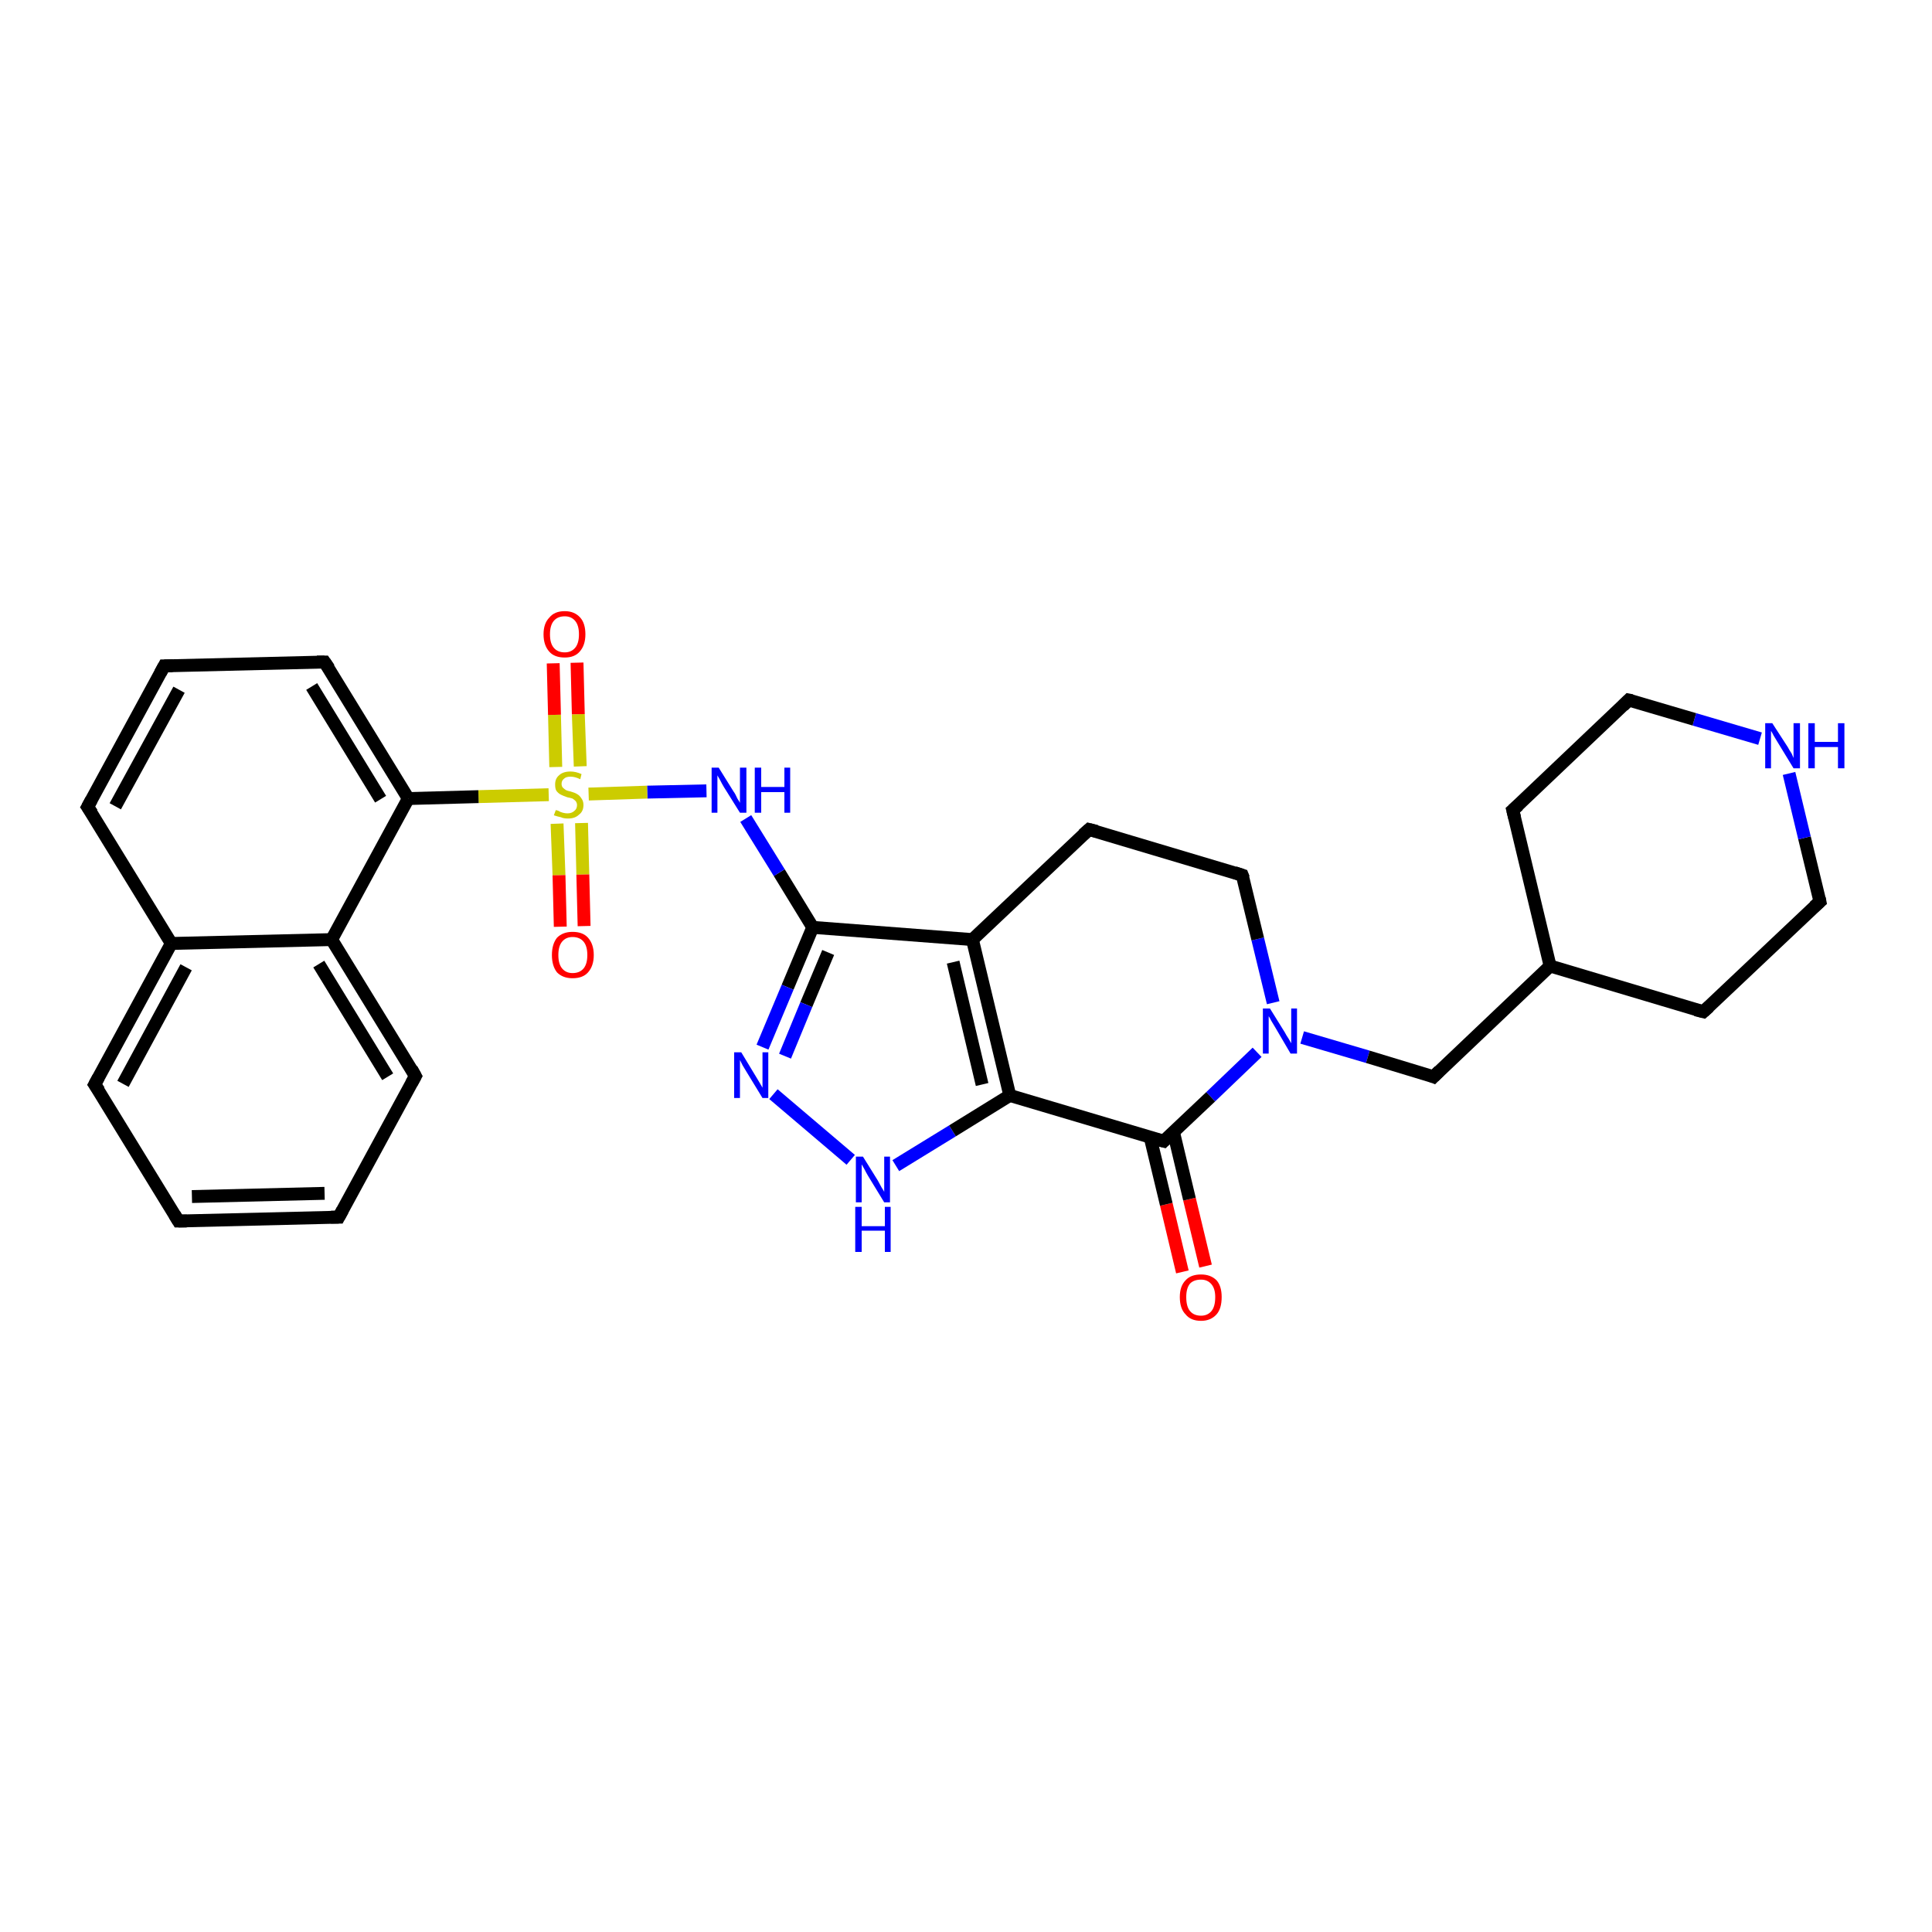 <?xml version='1.0' encoding='iso-8859-1'?>
<svg version='1.1' baseProfile='full'
              xmlns='http://www.w3.org/2000/svg'
                      xmlns:rdkit='http://www.rdkit.org/xml'
                      xmlns:xlink='http://www.w3.org/1999/xlink'
                  xml:space='preserve'
width='300px' height='300px' viewBox='0 0 300 300'>
<!-- END OF HEADER -->
<rect style='opacity:1.0;fill:#FFFFFF;stroke:none' width='300.0' height='300.0' x='0.0' y='0.0'> </rect>
<path class='bond-0 atom-0 atom-1' d='M 183.6,197.5 L 181.1,187.0' style='fill:none;fill-rule:evenodd;stroke:#FF0000;stroke-width:2.0px;stroke-linecap:butt;stroke-linejoin:miter;stroke-opacity:1' />
<path class='bond-0 atom-0 atom-1' d='M 181.1,187.0 L 178.6,176.6' style='fill:none;fill-rule:evenodd;stroke:#000000;stroke-width:2.0px;stroke-linecap:butt;stroke-linejoin:miter;stroke-opacity:1' />
<path class='bond-0 atom-0 atom-1' d='M 187.2,196.6 L 184.7,186.2' style='fill:none;fill-rule:evenodd;stroke:#FF0000;stroke-width:2.0px;stroke-linecap:butt;stroke-linejoin:miter;stroke-opacity:1' />
<path class='bond-0 atom-0 atom-1' d='M 184.7,186.2 L 182.2,175.7' style='fill:none;fill-rule:evenodd;stroke:#000000;stroke-width:2.0px;stroke-linecap:butt;stroke-linejoin:miter;stroke-opacity:1' />
<path class='bond-1 atom-1 atom-2' d='M 180.7,177.2 L 188.0,170.3' style='fill:none;fill-rule:evenodd;stroke:#000000;stroke-width:2.0px;stroke-linecap:butt;stroke-linejoin:miter;stroke-opacity:1' />
<path class='bond-1 atom-1 atom-2' d='M 188.0,170.3 L 195.2,163.4' style='fill:none;fill-rule:evenodd;stroke:#0000FF;stroke-width:2.0px;stroke-linecap:butt;stroke-linejoin:miter;stroke-opacity:1' />
<path class='bond-2 atom-2 atom-3' d='M 202.2,161.1 L 212.4,164.1' style='fill:none;fill-rule:evenodd;stroke:#0000FF;stroke-width:2.0px;stroke-linecap:butt;stroke-linejoin:miter;stroke-opacity:1' />
<path class='bond-2 atom-2 atom-3' d='M 212.4,164.1 L 222.6,167.2' style='fill:none;fill-rule:evenodd;stroke:#000000;stroke-width:2.0px;stroke-linecap:butt;stroke-linejoin:miter;stroke-opacity:1' />
<path class='bond-3 atom-3 atom-4' d='M 222.6,167.2 L 240.7,150.0' style='fill:none;fill-rule:evenodd;stroke:#000000;stroke-width:2.0px;stroke-linecap:butt;stroke-linejoin:miter;stroke-opacity:1' />
<path class='bond-4 atom-4 atom-5' d='M 240.7,150.0 L 264.5,157.1' style='fill:none;fill-rule:evenodd;stroke:#000000;stroke-width:2.0px;stroke-linecap:butt;stroke-linejoin:miter;stroke-opacity:1' />
<path class='bond-5 atom-5 atom-6' d='M 264.5,157.1 L 282.6,140.0' style='fill:none;fill-rule:evenodd;stroke:#000000;stroke-width:2.0px;stroke-linecap:butt;stroke-linejoin:miter;stroke-opacity:1' />
<path class='bond-6 atom-6 atom-7' d='M 282.6,140.0 L 280.2,130.1' style='fill:none;fill-rule:evenodd;stroke:#000000;stroke-width:2.0px;stroke-linecap:butt;stroke-linejoin:miter;stroke-opacity:1' />
<path class='bond-6 atom-6 atom-7' d='M 280.2,130.1 L 277.8,120.1' style='fill:none;fill-rule:evenodd;stroke:#0000FF;stroke-width:2.0px;stroke-linecap:butt;stroke-linejoin:miter;stroke-opacity:1' />
<path class='bond-7 atom-7 atom-8' d='M 273.3,114.7 L 263.1,111.7' style='fill:none;fill-rule:evenodd;stroke:#0000FF;stroke-width:2.0px;stroke-linecap:butt;stroke-linejoin:miter;stroke-opacity:1' />
<path class='bond-7 atom-7 atom-8' d='M 263.1,111.7 L 252.9,108.7' style='fill:none;fill-rule:evenodd;stroke:#000000;stroke-width:2.0px;stroke-linecap:butt;stroke-linejoin:miter;stroke-opacity:1' />
<path class='bond-8 atom-8 atom-9' d='M 252.9,108.7 L 234.9,125.8' style='fill:none;fill-rule:evenodd;stroke:#000000;stroke-width:2.0px;stroke-linecap:butt;stroke-linejoin:miter;stroke-opacity:1' />
<path class='bond-9 atom-2 atom-10' d='M 197.7,155.7 L 195.3,145.8' style='fill:none;fill-rule:evenodd;stroke:#0000FF;stroke-width:2.0px;stroke-linecap:butt;stroke-linejoin:miter;stroke-opacity:1' />
<path class='bond-9 atom-2 atom-10' d='M 195.3,145.8 L 192.9,135.9' style='fill:none;fill-rule:evenodd;stroke:#000000;stroke-width:2.0px;stroke-linecap:butt;stroke-linejoin:miter;stroke-opacity:1' />
<path class='bond-10 atom-10 atom-11' d='M 192.9,135.9 L 169.1,128.8' style='fill:none;fill-rule:evenodd;stroke:#000000;stroke-width:2.0px;stroke-linecap:butt;stroke-linejoin:miter;stroke-opacity:1' />
<path class='bond-11 atom-11 atom-12' d='M 169.1,128.8 L 151.0,145.9' style='fill:none;fill-rule:evenodd;stroke:#000000;stroke-width:2.0px;stroke-linecap:butt;stroke-linejoin:miter;stroke-opacity:1' />
<path class='bond-12 atom-12 atom-13' d='M 151.0,145.9 L 126.2,144.0' style='fill:none;fill-rule:evenodd;stroke:#000000;stroke-width:2.0px;stroke-linecap:butt;stroke-linejoin:miter;stroke-opacity:1' />
<path class='bond-13 atom-13 atom-14' d='M 126.2,144.0 L 121.0,135.5' style='fill:none;fill-rule:evenodd;stroke:#000000;stroke-width:2.0px;stroke-linecap:butt;stroke-linejoin:miter;stroke-opacity:1' />
<path class='bond-13 atom-13 atom-14' d='M 121.0,135.5 L 115.8,127.1' style='fill:none;fill-rule:evenodd;stroke:#0000FF;stroke-width:2.0px;stroke-linecap:butt;stroke-linejoin:miter;stroke-opacity:1' />
<path class='bond-14 atom-14 atom-15' d='M 109.7,122.8 L 100.5,123.0' style='fill:none;fill-rule:evenodd;stroke:#0000FF;stroke-width:2.0px;stroke-linecap:butt;stroke-linejoin:miter;stroke-opacity:1' />
<path class='bond-14 atom-14 atom-15' d='M 100.5,123.0 L 91.4,123.3' style='fill:none;fill-rule:evenodd;stroke:#CCCC00;stroke-width:2.0px;stroke-linecap:butt;stroke-linejoin:miter;stroke-opacity:1' />
<path class='bond-15 atom-15 atom-16' d='M 90.1,119.0 L 89.8,110.9' style='fill:none;fill-rule:evenodd;stroke:#CCCC00;stroke-width:2.0px;stroke-linecap:butt;stroke-linejoin:miter;stroke-opacity:1' />
<path class='bond-15 atom-15 atom-16' d='M 89.8,110.9 L 89.6,102.9' style='fill:none;fill-rule:evenodd;stroke:#FF0000;stroke-width:2.0px;stroke-linecap:butt;stroke-linejoin:miter;stroke-opacity:1' />
<path class='bond-15 atom-15 atom-16' d='M 86.3,119.1 L 86.1,111.0' style='fill:none;fill-rule:evenodd;stroke:#CCCC00;stroke-width:2.0px;stroke-linecap:butt;stroke-linejoin:miter;stroke-opacity:1' />
<path class='bond-15 atom-15 atom-16' d='M 86.1,111.0 L 85.9,103.0' style='fill:none;fill-rule:evenodd;stroke:#FF0000;stroke-width:2.0px;stroke-linecap:butt;stroke-linejoin:miter;stroke-opacity:1' />
<path class='bond-16 atom-15 atom-17' d='M 86.5,127.9 L 86.8,135.9' style='fill:none;fill-rule:evenodd;stroke:#CCCC00;stroke-width:2.0px;stroke-linecap:butt;stroke-linejoin:miter;stroke-opacity:1' />
<path class='bond-16 atom-15 atom-17' d='M 86.8,135.9 L 87.0,143.9' style='fill:none;fill-rule:evenodd;stroke:#FF0000;stroke-width:2.0px;stroke-linecap:butt;stroke-linejoin:miter;stroke-opacity:1' />
<path class='bond-16 atom-15 atom-17' d='M 90.3,127.8 L 90.5,135.8' style='fill:none;fill-rule:evenodd;stroke:#CCCC00;stroke-width:2.0px;stroke-linecap:butt;stroke-linejoin:miter;stroke-opacity:1' />
<path class='bond-16 atom-15 atom-17' d='M 90.5,135.8 L 90.7,143.8' style='fill:none;fill-rule:evenodd;stroke:#FF0000;stroke-width:2.0px;stroke-linecap:butt;stroke-linejoin:miter;stroke-opacity:1' />
<path class='bond-17 atom-15 atom-18' d='M 85.2,123.4 L 74.3,123.7' style='fill:none;fill-rule:evenodd;stroke:#CCCC00;stroke-width:2.0px;stroke-linecap:butt;stroke-linejoin:miter;stroke-opacity:1' />
<path class='bond-17 atom-15 atom-18' d='M 74.3,123.7 L 63.4,124.0' style='fill:none;fill-rule:evenodd;stroke:#000000;stroke-width:2.0px;stroke-linecap:butt;stroke-linejoin:miter;stroke-opacity:1' />
<path class='bond-18 atom-18 atom-19' d='M 63.4,124.0 L 50.4,102.8' style='fill:none;fill-rule:evenodd;stroke:#000000;stroke-width:2.0px;stroke-linecap:butt;stroke-linejoin:miter;stroke-opacity:1' />
<path class='bond-18 atom-18 atom-19' d='M 59.1,124.1 L 48.4,106.6' style='fill:none;fill-rule:evenodd;stroke:#000000;stroke-width:2.0px;stroke-linecap:butt;stroke-linejoin:miter;stroke-opacity:1' />
<path class='bond-19 atom-19 atom-20' d='M 50.4,102.8 L 25.5,103.4' style='fill:none;fill-rule:evenodd;stroke:#000000;stroke-width:2.0px;stroke-linecap:butt;stroke-linejoin:miter;stroke-opacity:1' />
<path class='bond-20 atom-20 atom-21' d='M 25.5,103.4 L 13.6,125.3' style='fill:none;fill-rule:evenodd;stroke:#000000;stroke-width:2.0px;stroke-linecap:butt;stroke-linejoin:miter;stroke-opacity:1' />
<path class='bond-20 atom-20 atom-21' d='M 27.8,107.1 L 17.9,125.2' style='fill:none;fill-rule:evenodd;stroke:#000000;stroke-width:2.0px;stroke-linecap:butt;stroke-linejoin:miter;stroke-opacity:1' />
<path class='bond-21 atom-21 atom-22' d='M 13.6,125.3 L 26.6,146.5' style='fill:none;fill-rule:evenodd;stroke:#000000;stroke-width:2.0px;stroke-linecap:butt;stroke-linejoin:miter;stroke-opacity:1' />
<path class='bond-22 atom-22 atom-23' d='M 26.6,146.5 L 14.7,168.4' style='fill:none;fill-rule:evenodd;stroke:#000000;stroke-width:2.0px;stroke-linecap:butt;stroke-linejoin:miter;stroke-opacity:1' />
<path class='bond-22 atom-22 atom-23' d='M 28.9,150.2 L 19.1,168.3' style='fill:none;fill-rule:evenodd;stroke:#000000;stroke-width:2.0px;stroke-linecap:butt;stroke-linejoin:miter;stroke-opacity:1' />
<path class='bond-23 atom-23 atom-24' d='M 14.7,168.4 L 27.7,189.6' style='fill:none;fill-rule:evenodd;stroke:#000000;stroke-width:2.0px;stroke-linecap:butt;stroke-linejoin:miter;stroke-opacity:1' />
<path class='bond-24 atom-24 atom-25' d='M 27.7,189.6 L 52.6,189.0' style='fill:none;fill-rule:evenodd;stroke:#000000;stroke-width:2.0px;stroke-linecap:butt;stroke-linejoin:miter;stroke-opacity:1' />
<path class='bond-24 atom-24 atom-25' d='M 29.8,185.8 L 50.4,185.3' style='fill:none;fill-rule:evenodd;stroke:#000000;stroke-width:2.0px;stroke-linecap:butt;stroke-linejoin:miter;stroke-opacity:1' />
<path class='bond-25 atom-25 atom-26' d='M 52.6,189.0 L 64.5,167.1' style='fill:none;fill-rule:evenodd;stroke:#000000;stroke-width:2.0px;stroke-linecap:butt;stroke-linejoin:miter;stroke-opacity:1' />
<path class='bond-26 atom-26 atom-27' d='M 64.5,167.1 L 51.5,145.9' style='fill:none;fill-rule:evenodd;stroke:#000000;stroke-width:2.0px;stroke-linecap:butt;stroke-linejoin:miter;stroke-opacity:1' />
<path class='bond-26 atom-26 atom-27' d='M 60.2,167.2 L 49.5,149.7' style='fill:none;fill-rule:evenodd;stroke:#000000;stroke-width:2.0px;stroke-linecap:butt;stroke-linejoin:miter;stroke-opacity:1' />
<path class='bond-27 atom-13 atom-28' d='M 126.2,144.0 L 122.3,153.3' style='fill:none;fill-rule:evenodd;stroke:#000000;stroke-width:2.0px;stroke-linecap:butt;stroke-linejoin:miter;stroke-opacity:1' />
<path class='bond-27 atom-13 atom-28' d='M 122.3,153.3 L 118.4,162.6' style='fill:none;fill-rule:evenodd;stroke:#0000FF;stroke-width:2.0px;stroke-linecap:butt;stroke-linejoin:miter;stroke-opacity:1' />
<path class='bond-27 atom-13 atom-28' d='M 128.6,147.9 L 125.2,156.0' style='fill:none;fill-rule:evenodd;stroke:#000000;stroke-width:2.0px;stroke-linecap:butt;stroke-linejoin:miter;stroke-opacity:1' />
<path class='bond-27 atom-13 atom-28' d='M 125.2,156.0 L 121.9,164.0' style='fill:none;fill-rule:evenodd;stroke:#0000FF;stroke-width:2.0px;stroke-linecap:butt;stroke-linejoin:miter;stroke-opacity:1' />
<path class='bond-28 atom-28 atom-29' d='M 120.1,169.9 L 132.1,180.1' style='fill:none;fill-rule:evenodd;stroke:#0000FF;stroke-width:2.0px;stroke-linecap:butt;stroke-linejoin:miter;stroke-opacity:1' />
<path class='bond-29 atom-29 atom-30' d='M 139.1,181.0 L 147.9,175.6' style='fill:none;fill-rule:evenodd;stroke:#0000FF;stroke-width:2.0px;stroke-linecap:butt;stroke-linejoin:miter;stroke-opacity:1' />
<path class='bond-29 atom-29 atom-30' d='M 147.9,175.6 L 156.8,170.1' style='fill:none;fill-rule:evenodd;stroke:#000000;stroke-width:2.0px;stroke-linecap:butt;stroke-linejoin:miter;stroke-opacity:1' />
<path class='bond-30 atom-30 atom-1' d='M 156.8,170.1 L 180.7,177.2' style='fill:none;fill-rule:evenodd;stroke:#000000;stroke-width:2.0px;stroke-linecap:butt;stroke-linejoin:miter;stroke-opacity:1' />
<path class='bond-31 atom-9 atom-4' d='M 234.9,125.8 L 240.7,150.0' style='fill:none;fill-rule:evenodd;stroke:#000000;stroke-width:2.0px;stroke-linecap:butt;stroke-linejoin:miter;stroke-opacity:1' />
<path class='bond-32 atom-30 atom-12' d='M 156.8,170.1 L 151.0,145.9' style='fill:none;fill-rule:evenodd;stroke:#000000;stroke-width:2.0px;stroke-linecap:butt;stroke-linejoin:miter;stroke-opacity:1' />
<path class='bond-32 atom-30 atom-12' d='M 152.5,168.4 L 148.0,149.4' style='fill:none;fill-rule:evenodd;stroke:#000000;stroke-width:2.0px;stroke-linecap:butt;stroke-linejoin:miter;stroke-opacity:1' />
<path class='bond-33 atom-27 atom-18' d='M 51.5,145.9 L 63.4,124.0' style='fill:none;fill-rule:evenodd;stroke:#000000;stroke-width:2.0px;stroke-linecap:butt;stroke-linejoin:miter;stroke-opacity:1' />
<path class='bond-34 atom-27 atom-22' d='M 51.5,145.9 L 26.6,146.5' style='fill:none;fill-rule:evenodd;stroke:#000000;stroke-width:2.0px;stroke-linecap:butt;stroke-linejoin:miter;stroke-opacity:1' />
<path d='M 181.0,176.9 L 180.7,177.2 L 179.5,176.9' style='fill:none;stroke:#000000;stroke-width:2.0px;stroke-linecap:butt;stroke-linejoin:miter;stroke-opacity:1;' />
<path d='M 222.1,167.0 L 222.6,167.2 L 223.5,166.3' style='fill:none;stroke:#000000;stroke-width:2.0px;stroke-linecap:butt;stroke-linejoin:miter;stroke-opacity:1;' />
<path d='M 263.3,156.8 L 264.5,157.1 L 265.4,156.3' style='fill:none;stroke:#000000;stroke-width:2.0px;stroke-linecap:butt;stroke-linejoin:miter;stroke-opacity:1;' />
<path d='M 281.7,140.8 L 282.6,140.0 L 282.5,139.5' style='fill:none;stroke:#000000;stroke-width:2.0px;stroke-linecap:butt;stroke-linejoin:miter;stroke-opacity:1;' />
<path d='M 253.4,108.8 L 252.9,108.7 L 252.0,109.6' style='fill:none;stroke:#000000;stroke-width:2.0px;stroke-linecap:butt;stroke-linejoin:miter;stroke-opacity:1;' />
<path d='M 235.8,125.0 L 234.9,125.8 L 235.2,127.0' style='fill:none;stroke:#000000;stroke-width:2.0px;stroke-linecap:butt;stroke-linejoin:miter;stroke-opacity:1;' />
<path d='M 193.1,136.4 L 192.9,135.9 L 191.7,135.5' style='fill:none;stroke:#000000;stroke-width:2.0px;stroke-linecap:butt;stroke-linejoin:miter;stroke-opacity:1;' />
<path d='M 170.3,129.1 L 169.1,128.8 L 168.2,129.6' style='fill:none;stroke:#000000;stroke-width:2.0px;stroke-linecap:butt;stroke-linejoin:miter;stroke-opacity:1;' />
<path d='M 51.1,103.8 L 50.4,102.8 L 49.2,102.8' style='fill:none;stroke:#000000;stroke-width:2.0px;stroke-linecap:butt;stroke-linejoin:miter;stroke-opacity:1;' />
<path d='M 26.8,103.4 L 25.5,103.4 L 24.9,104.5' style='fill:none;stroke:#000000;stroke-width:2.0px;stroke-linecap:butt;stroke-linejoin:miter;stroke-opacity:1;' />
<path d='M 14.2,124.2 L 13.6,125.3 L 14.3,126.3' style='fill:none;stroke:#000000;stroke-width:2.0px;stroke-linecap:butt;stroke-linejoin:miter;stroke-opacity:1;' />
<path d='M 15.3,167.3 L 14.7,168.4 L 15.4,169.4' style='fill:none;stroke:#000000;stroke-width:2.0px;stroke-linecap:butt;stroke-linejoin:miter;stroke-opacity:1;' />
<path d='M 27.1,188.6 L 27.7,189.6 L 29.0,189.6' style='fill:none;stroke:#000000;stroke-width:2.0px;stroke-linecap:butt;stroke-linejoin:miter;stroke-opacity:1;' />
<path d='M 51.4,189.0 L 52.6,189.0 L 53.2,187.9' style='fill:none;stroke:#000000;stroke-width:2.0px;stroke-linecap:butt;stroke-linejoin:miter;stroke-opacity:1;' />
<path d='M 63.9,168.2 L 64.5,167.1 L 63.9,166.0' style='fill:none;stroke:#000000;stroke-width:2.0px;stroke-linecap:butt;stroke-linejoin:miter;stroke-opacity:1;' />
<path class='atom-0' d='M 183.2 201.4
Q 183.2 199.7, 184.1 198.8
Q 184.9 197.9, 186.5 197.9
Q 188.0 197.9, 188.9 198.8
Q 189.7 199.7, 189.7 201.4
Q 189.7 203.2, 188.9 204.1
Q 188.0 205.1, 186.5 205.1
Q 184.9 205.1, 184.1 204.1
Q 183.2 203.2, 183.2 201.4
M 186.5 204.3
Q 187.5 204.3, 188.1 203.6
Q 188.7 202.9, 188.7 201.4
Q 188.7 200.1, 188.1 199.4
Q 187.5 198.7, 186.5 198.7
Q 185.4 198.7, 184.8 199.3
Q 184.2 200.0, 184.2 201.4
Q 184.2 202.9, 184.8 203.6
Q 185.4 204.3, 186.5 204.3
' fill='#FF0000'/>
<path class='atom-2' d='M 197.2 156.6
L 199.5 160.3
Q 199.7 160.7, 200.1 161.3
Q 200.5 162.0, 200.5 162.0
L 200.5 156.6
L 201.4 156.6
L 201.4 163.6
L 200.4 163.6
L 198.0 159.5
Q 197.7 159.0, 197.4 158.5
Q 197.1 157.9, 197.0 157.8
L 197.0 163.6
L 196.1 163.6
L 196.1 156.6
L 197.2 156.6
' fill='#0000FF'/>
<path class='atom-7' d='M 275.2 112.3
L 277.6 116.0
Q 277.8 116.4, 278.2 117.0
Q 278.5 117.7, 278.5 117.7
L 278.5 112.3
L 279.5 112.3
L 279.5 119.3
L 278.5 119.3
L 276.0 115.2
Q 275.7 114.7, 275.4 114.2
Q 275.1 113.6, 275.0 113.5
L 275.0 119.3
L 274.1 119.3
L 274.1 112.3
L 275.2 112.3
' fill='#0000FF'/>
<path class='atom-7' d='M 280.8 112.3
L 281.8 112.3
L 281.8 115.2
L 285.4 115.2
L 285.4 112.3
L 286.4 112.3
L 286.4 119.3
L 285.4 119.3
L 285.4 116.0
L 281.8 116.0
L 281.8 119.3
L 280.8 119.3
L 280.8 112.3
' fill='#0000FF'/>
<path class='atom-14' d='M 111.6 119.2
L 113.9 122.9
Q 114.2 123.3, 114.5 124.0
Q 114.9 124.6, 114.9 124.7
L 114.9 119.2
L 115.9 119.2
L 115.9 126.2
L 114.9 126.2
L 112.4 122.2
Q 112.1 121.7, 111.8 121.1
Q 111.5 120.6, 111.4 120.4
L 111.4 126.2
L 110.5 126.2
L 110.5 119.2
L 111.6 119.2
' fill='#0000FF'/>
<path class='atom-14' d='M 117.2 119.2
L 118.2 119.2
L 118.2 122.2
L 121.8 122.2
L 121.8 119.2
L 122.7 119.2
L 122.7 126.2
L 121.8 126.2
L 121.8 123.0
L 118.2 123.0
L 118.2 126.2
L 117.2 126.2
L 117.2 119.2
' fill='#0000FF'/>
<path class='atom-15' d='M 86.3 125.8
Q 86.4 125.8, 86.7 125.9
Q 87.0 126.1, 87.4 126.2
Q 87.8 126.3, 88.1 126.3
Q 88.8 126.3, 89.2 125.9
Q 89.6 125.6, 89.6 125.0
Q 89.6 124.7, 89.4 124.4
Q 89.2 124.2, 88.9 124.0
Q 88.6 123.9, 88.1 123.8
Q 87.5 123.6, 87.1 123.4
Q 86.7 123.2, 86.4 122.8
Q 86.2 122.5, 86.2 121.8
Q 86.2 120.9, 86.8 120.4
Q 87.4 119.8, 88.6 119.8
Q 89.4 119.8, 90.3 120.2
L 90.1 121.0
Q 89.3 120.6, 88.6 120.6
Q 87.9 120.6, 87.6 120.9
Q 87.2 121.2, 87.2 121.7
Q 87.2 122.1, 87.4 122.3
Q 87.6 122.5, 87.9 122.7
Q 88.1 122.8, 88.6 122.9
Q 89.3 123.1, 89.6 123.3
Q 90.0 123.5, 90.3 124.0
Q 90.6 124.4, 90.6 125.0
Q 90.6 126.0, 89.9 126.5
Q 89.3 127.1, 88.2 127.1
Q 87.5 127.1, 87.1 126.9
Q 86.6 126.8, 86.0 126.6
L 86.3 125.8
' fill='#CCCC00'/>
<path class='atom-16' d='M 84.4 98.5
Q 84.4 96.8, 85.3 95.9
Q 86.1 94.9, 87.7 94.9
Q 89.2 94.9, 90.1 95.9
Q 90.9 96.8, 90.9 98.5
Q 90.9 100.2, 90.0 101.2
Q 89.2 102.1, 87.7 102.1
Q 86.1 102.1, 85.3 101.2
Q 84.4 100.2, 84.4 98.5
M 87.7 101.3
Q 88.7 101.3, 89.3 100.6
Q 89.9 99.9, 89.9 98.5
Q 89.9 97.1, 89.3 96.4
Q 88.7 95.7, 87.7 95.7
Q 86.6 95.7, 86.0 96.4
Q 85.4 97.1, 85.4 98.5
Q 85.4 99.9, 86.0 100.6
Q 86.6 101.3, 87.7 101.3
' fill='#FF0000'/>
<path class='atom-17' d='M 85.7 148.3
Q 85.7 146.6, 86.5 145.6
Q 87.4 144.7, 88.9 144.7
Q 90.5 144.7, 91.3 145.6
Q 92.2 146.6, 92.2 148.3
Q 92.2 150.0, 91.3 151.0
Q 90.5 151.9, 88.9 151.9
Q 87.4 151.9, 86.5 151.0
Q 85.7 150.0, 85.7 148.3
M 88.9 151.1
Q 90.0 151.1, 90.6 150.4
Q 91.2 149.7, 91.2 148.3
Q 91.2 146.9, 90.6 146.2
Q 90.0 145.5, 88.9 145.5
Q 87.9 145.5, 87.3 146.2
Q 86.7 146.9, 86.7 148.3
Q 86.7 149.7, 87.3 150.4
Q 87.9 151.1, 88.9 151.1
' fill='#FF0000'/>
<path class='atom-28' d='M 115.1 163.4
L 117.4 167.2
Q 117.6 167.5, 118.0 168.2
Q 118.4 168.9, 118.4 168.9
L 118.4 163.4
L 119.3 163.4
L 119.3 170.5
L 118.4 170.5
L 115.9 166.4
Q 115.6 165.9, 115.3 165.4
Q 115.0 164.8, 114.9 164.6
L 114.9 170.5
L 114.0 170.5
L 114.0 163.4
L 115.1 163.4
' fill='#0000FF'/>
<path class='atom-29' d='M 134.0 179.6
L 136.3 183.3
Q 136.5 183.7, 136.9 184.4
Q 137.3 185.0, 137.3 185.1
L 137.3 179.6
L 138.2 179.6
L 138.2 186.7
L 137.3 186.7
L 134.8 182.6
Q 134.5 182.1, 134.2 181.5
Q 133.9 181.0, 133.8 180.8
L 133.8 186.7
L 132.9 186.7
L 132.9 179.6
L 134.0 179.6
' fill='#0000FF'/>
<path class='atom-29' d='M 132.8 187.4
L 133.8 187.4
L 133.8 190.4
L 137.4 190.4
L 137.4 187.4
L 138.3 187.4
L 138.3 194.4
L 137.4 194.4
L 137.4 191.1
L 133.8 191.1
L 133.8 194.4
L 132.8 194.4
L 132.8 187.4
' fill='#0000FF'/>
</svg>
